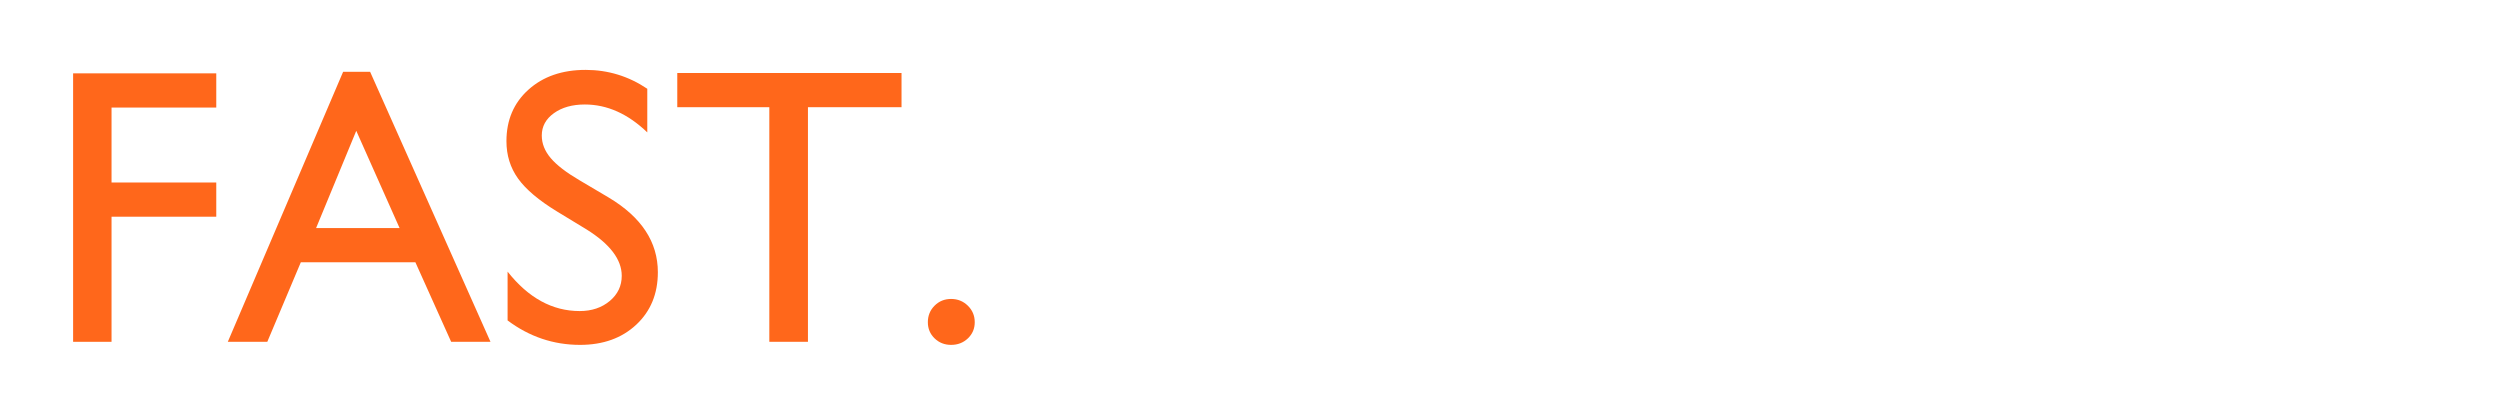 <?xml version="1.0" encoding="UTF-8"?>
<svg id="b" data-name="Layer 1" xmlns="http://www.w3.org/2000/svg" width="300" height="50" xmlns:xlink="http://www.w3.org/1999/xlink" viewBox="0 0 300 50">
  <defs>
    <style>
      .c {
        fill: #ff671b;
      }

      .d {
        fill: none;
      }
    </style>
    <symbol id="a" data-name="Fast" viewBox="0 0 92 36">
      <g>
        <rect class="d" width="92" height="36"/>
        <path class="c" d="m6.316,6.337h12.368v2.955h-9.048v6.475h9.048v2.955h-9.048v10.808h-3.32V6.337Z"/>
        <path class="c" d="m29.643,6.204h2.333l10.399,23.325h-3.398l-3.091-6.873h-9.896l-2.897,6.873h-3.412L29.643,6.204Zm4.878,13.497l-3.742-8.4-3.47,8.4h7.212Z"/>
        <path class="c" d="m50.659,19.812l-2.523-1.533c-1.583-.966-2.709-1.917-3.379-2.853-.67-.935-1.004-2.011-1.004-3.229,0-1.826.633-3.31,1.9-4.449s2.914-1.71,4.939-1.71c1.937,0,3.713.544,5.329,1.631v3.769c-1.672-1.607-3.47-2.411-5.396-2.411-1.085,0-1.976.251-2.673.752-.697.502-1.046,1.144-1.046,1.927,0,.694.257,1.345.771,1.951s1.339,1.243,2.478,1.91l2.536,1.501c2.828,1.689,4.243,3.84,4.243,6.452,0,1.859-.623,3.37-1.868,4.532s-2.863,1.743-4.855,1.743c-2.291,0-4.378-.704-6.259-2.112v-4.217c1.793,2.271,3.868,3.407,6.226,3.407,1.04,0,1.906-.29,2.598-.869.691-.578,1.038-1.304,1.038-2.175,0-1.412-1.019-2.751-3.055-4.018Z"/>
        <path class="c" d="m58.512,6.304h19.374v2.955h-8.085v20.271h-3.337V9.259h-7.952v-2.955Z"/>
        <path class="c" d="m82.169,25.827c.564,0,1.046.193,1.444.581s.598.863.598,1.428c0,.554-.197,1.019-.59,1.395s-.877.564-1.452.564c-.564,0-1.041-.188-1.428-.564-.388-.376-.581-.841-.581-1.395,0-.564.193-1.04.581-1.428.387-.388.863-.581,1.428-.581Z"/>
      </g>
    </symbol>
  </defs>
  <use width="92" height="36" transform="scale(1.389)" xlink:href="#a"/>
</svg>